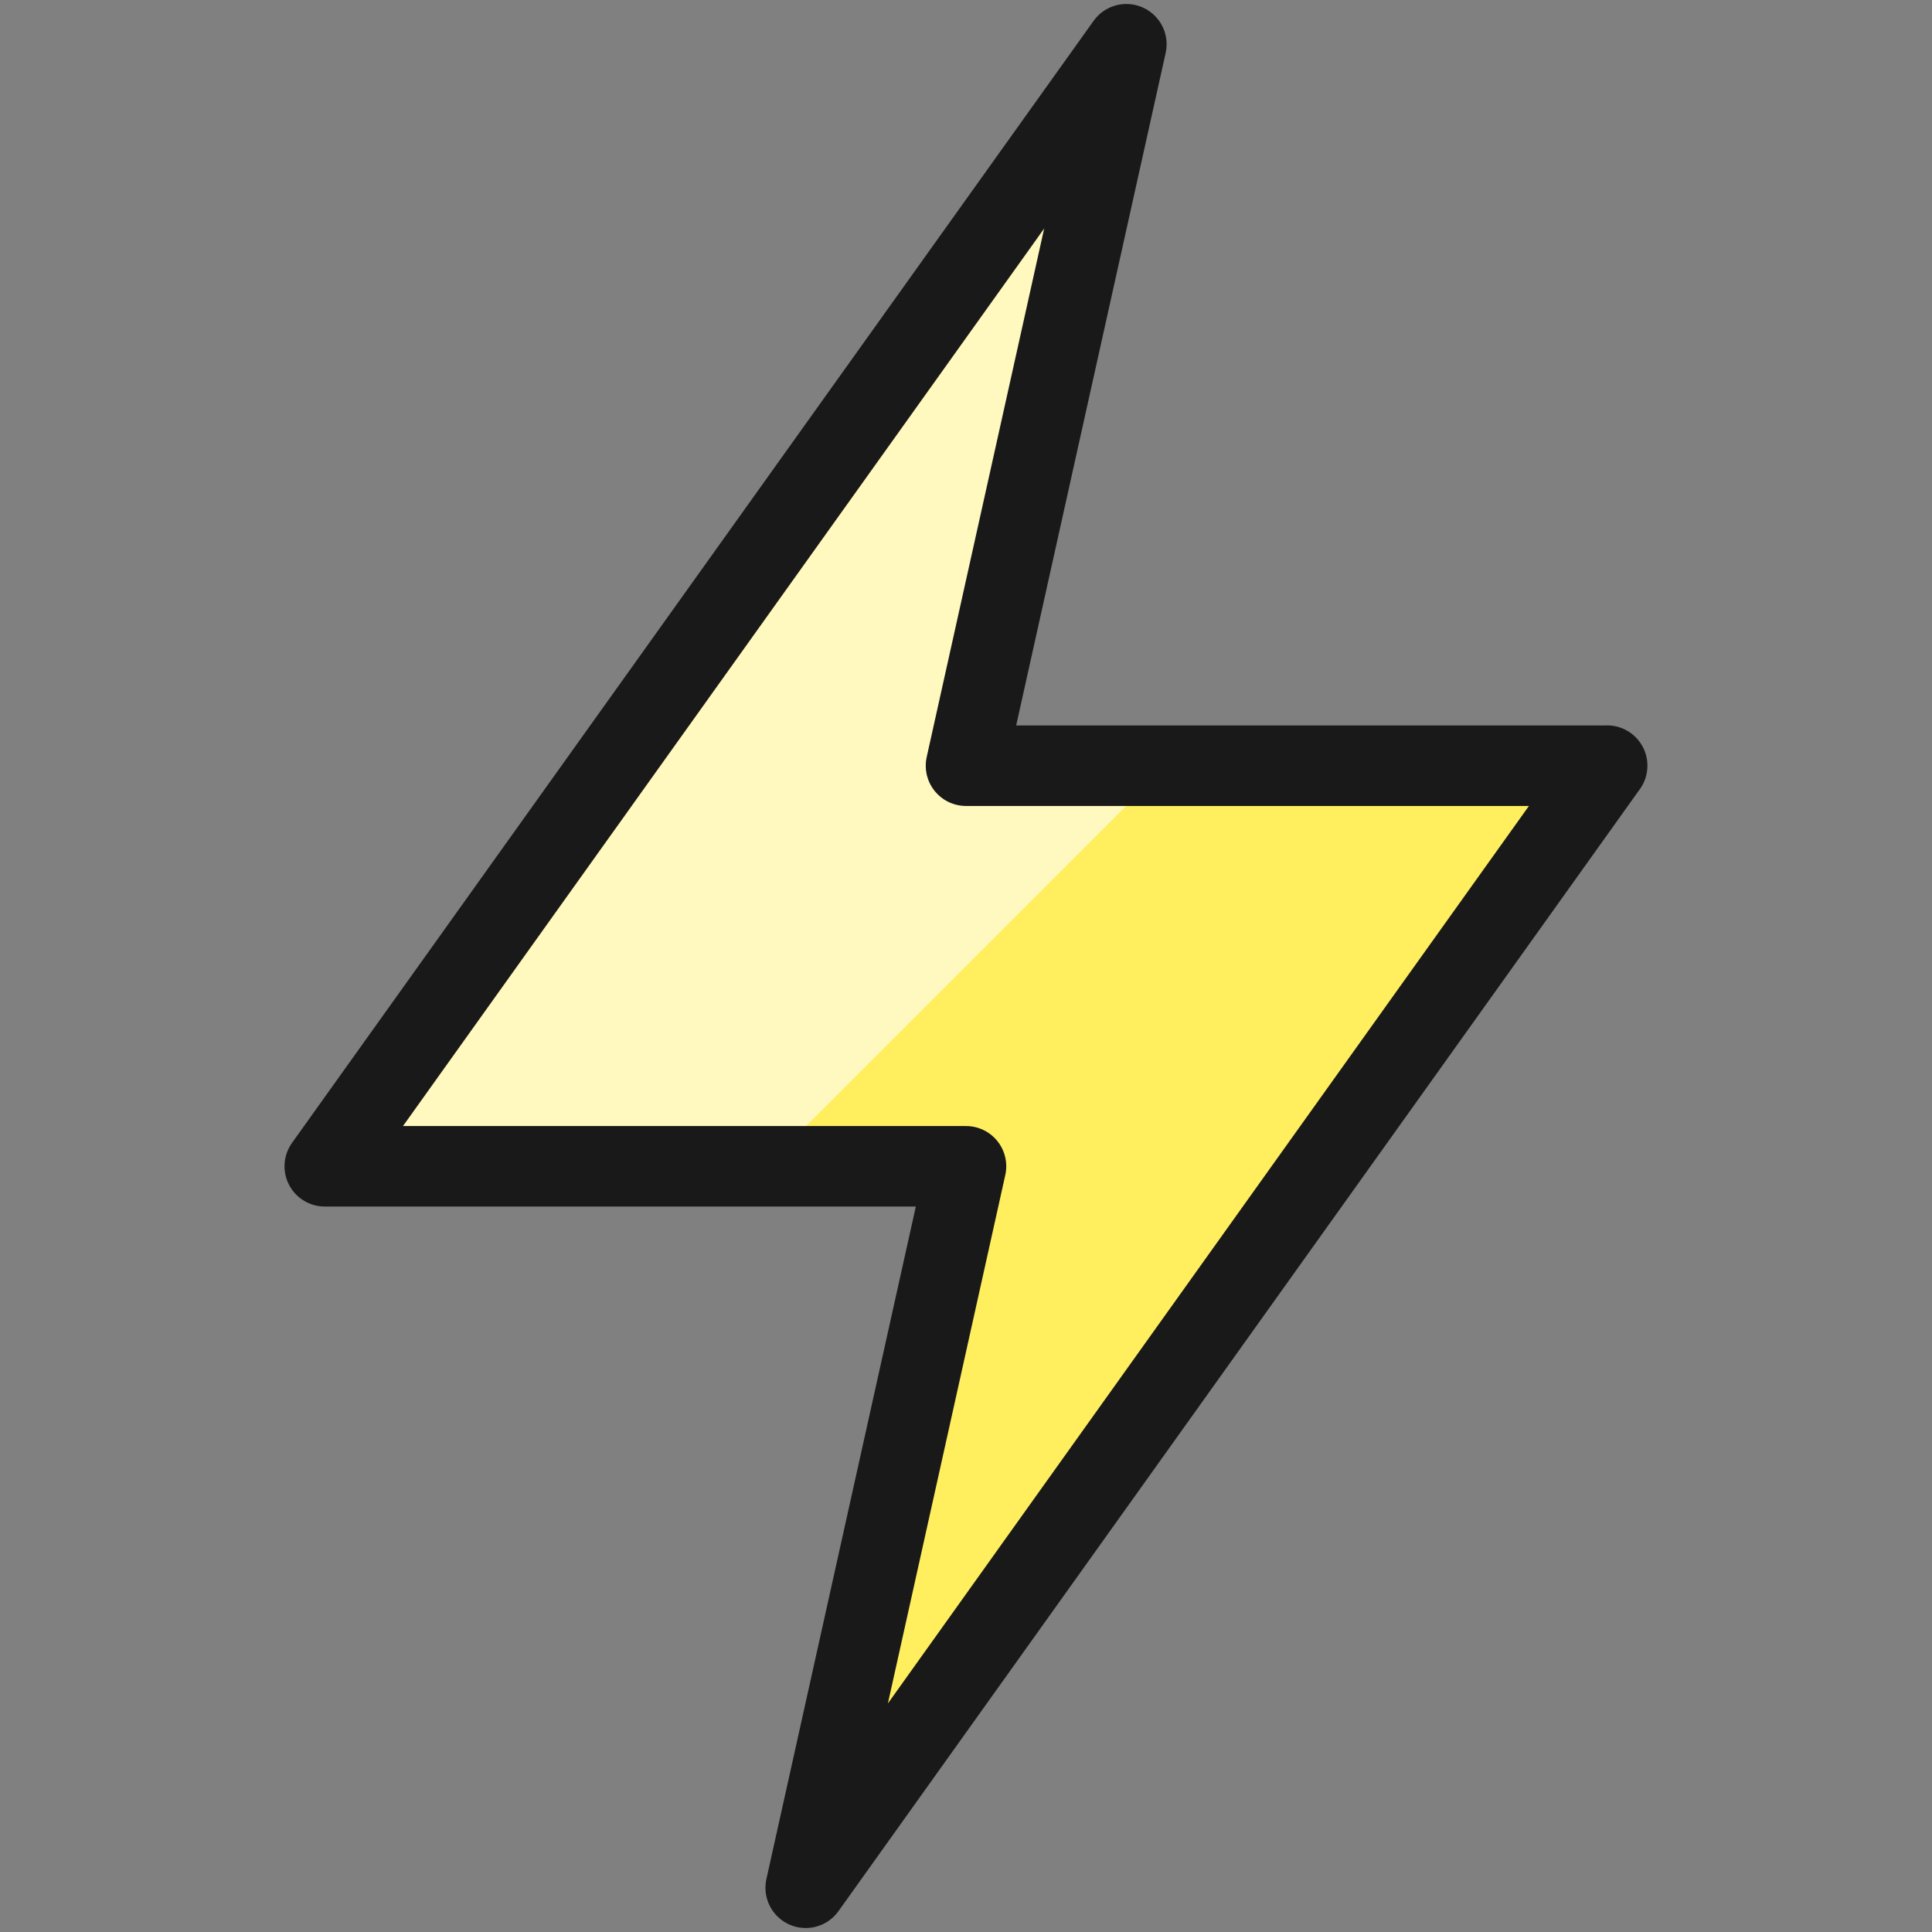 <svg width="30" height="30" fill="none" xmlns="http://www.w3.org/2000/svg"><rect width="100%" height="100%" fill="#808080" stroke="none"/><path d="M24.956 11.889L12.511 29.313 15 18.11H5.043L17.49.687 15 11.89h9.956z" fill="#FFEF5E"/><path d="M18.114 11.889H15L17.49.688 5.042 18.11h6.848l6.223-6.222z" fill="#FFF9BF"/><path d="M24.956 11.889L12.511 29.313 15 18.11H5.043L17.49.687 15 11.89h9.956z" stroke="#191919" stroke-width="1.25" stroke-linecap="round" stroke-linejoin="round"/></svg>